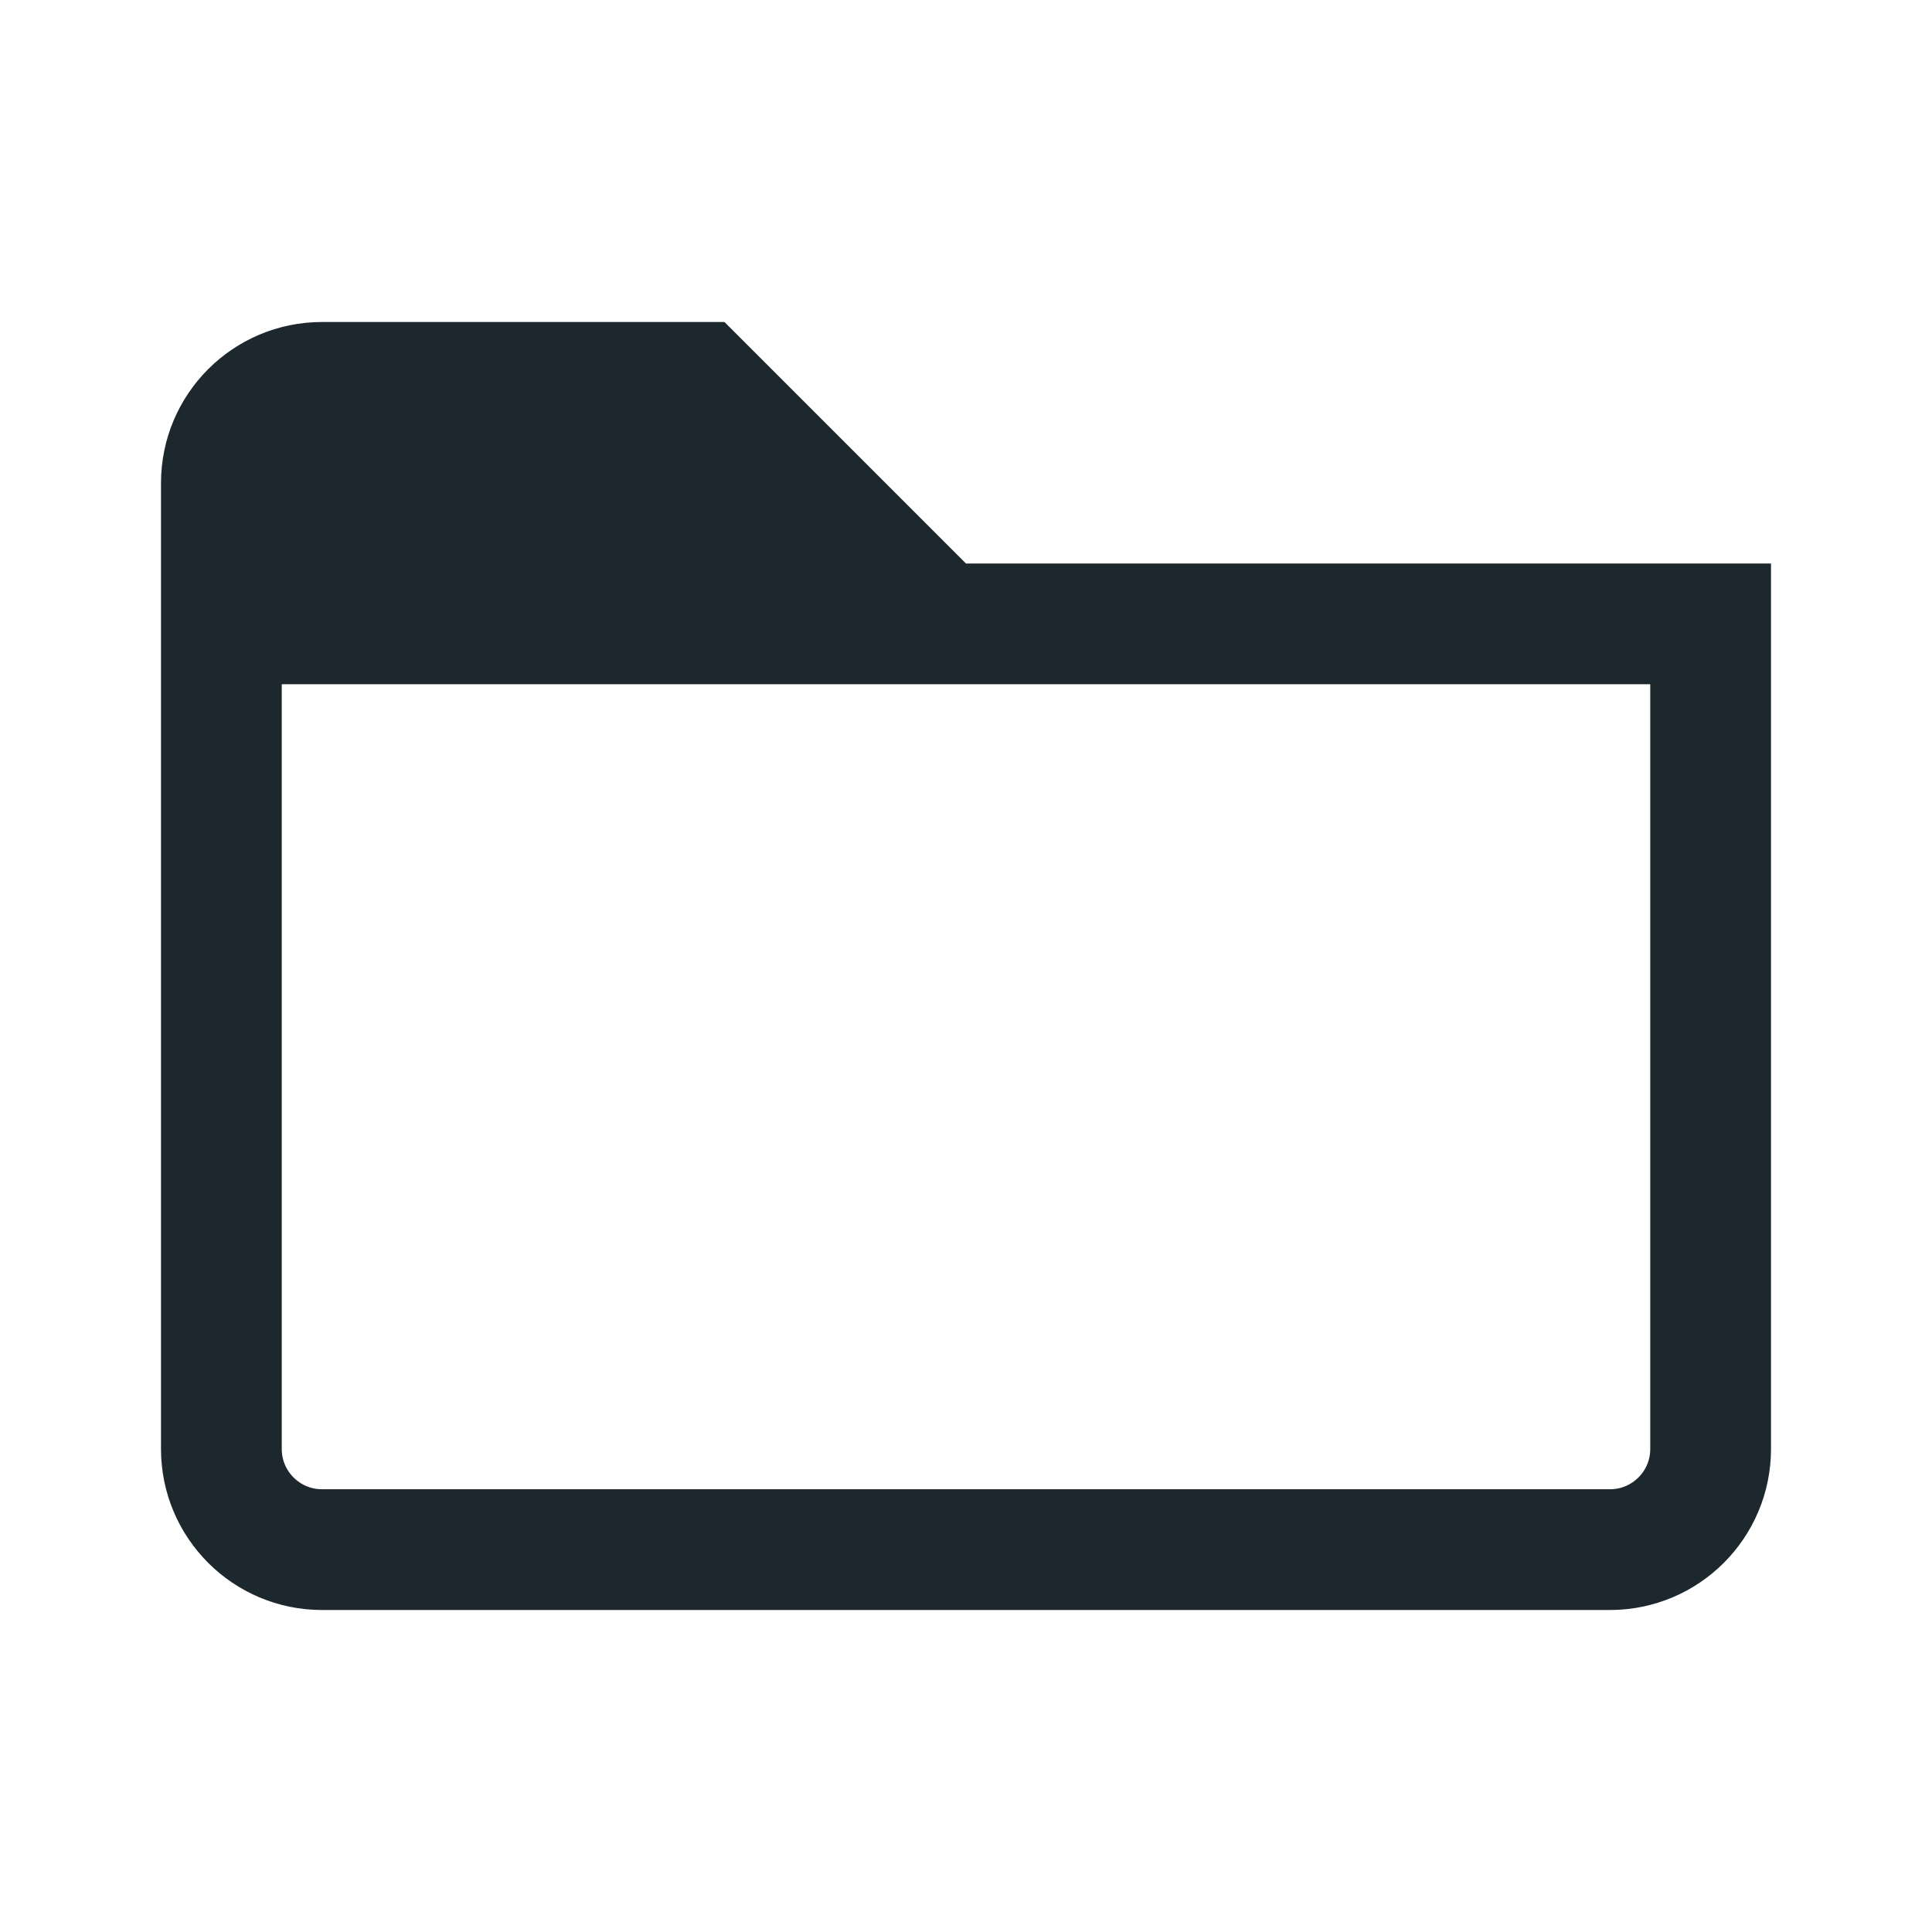 <?xml version="1.0" encoding="UTF-8"?> <svg xmlns="http://www.w3.org/2000/svg" width="24" height="24" viewBox="0 0 24 24" fill="none"><path d="M8.689 4.75L10.189 6.25H2.75V6C2.75 5.31 3.31 4.75 4 4.75H8.689ZM2.75 7.75H21.25V18C21.25 18.69 20.69 19.25 20 19.25H4C3.31 19.25 2.75 18.69 2.75 18V7.75Z" stroke="#1D272E" stroke-width="1.5"></path></svg> 